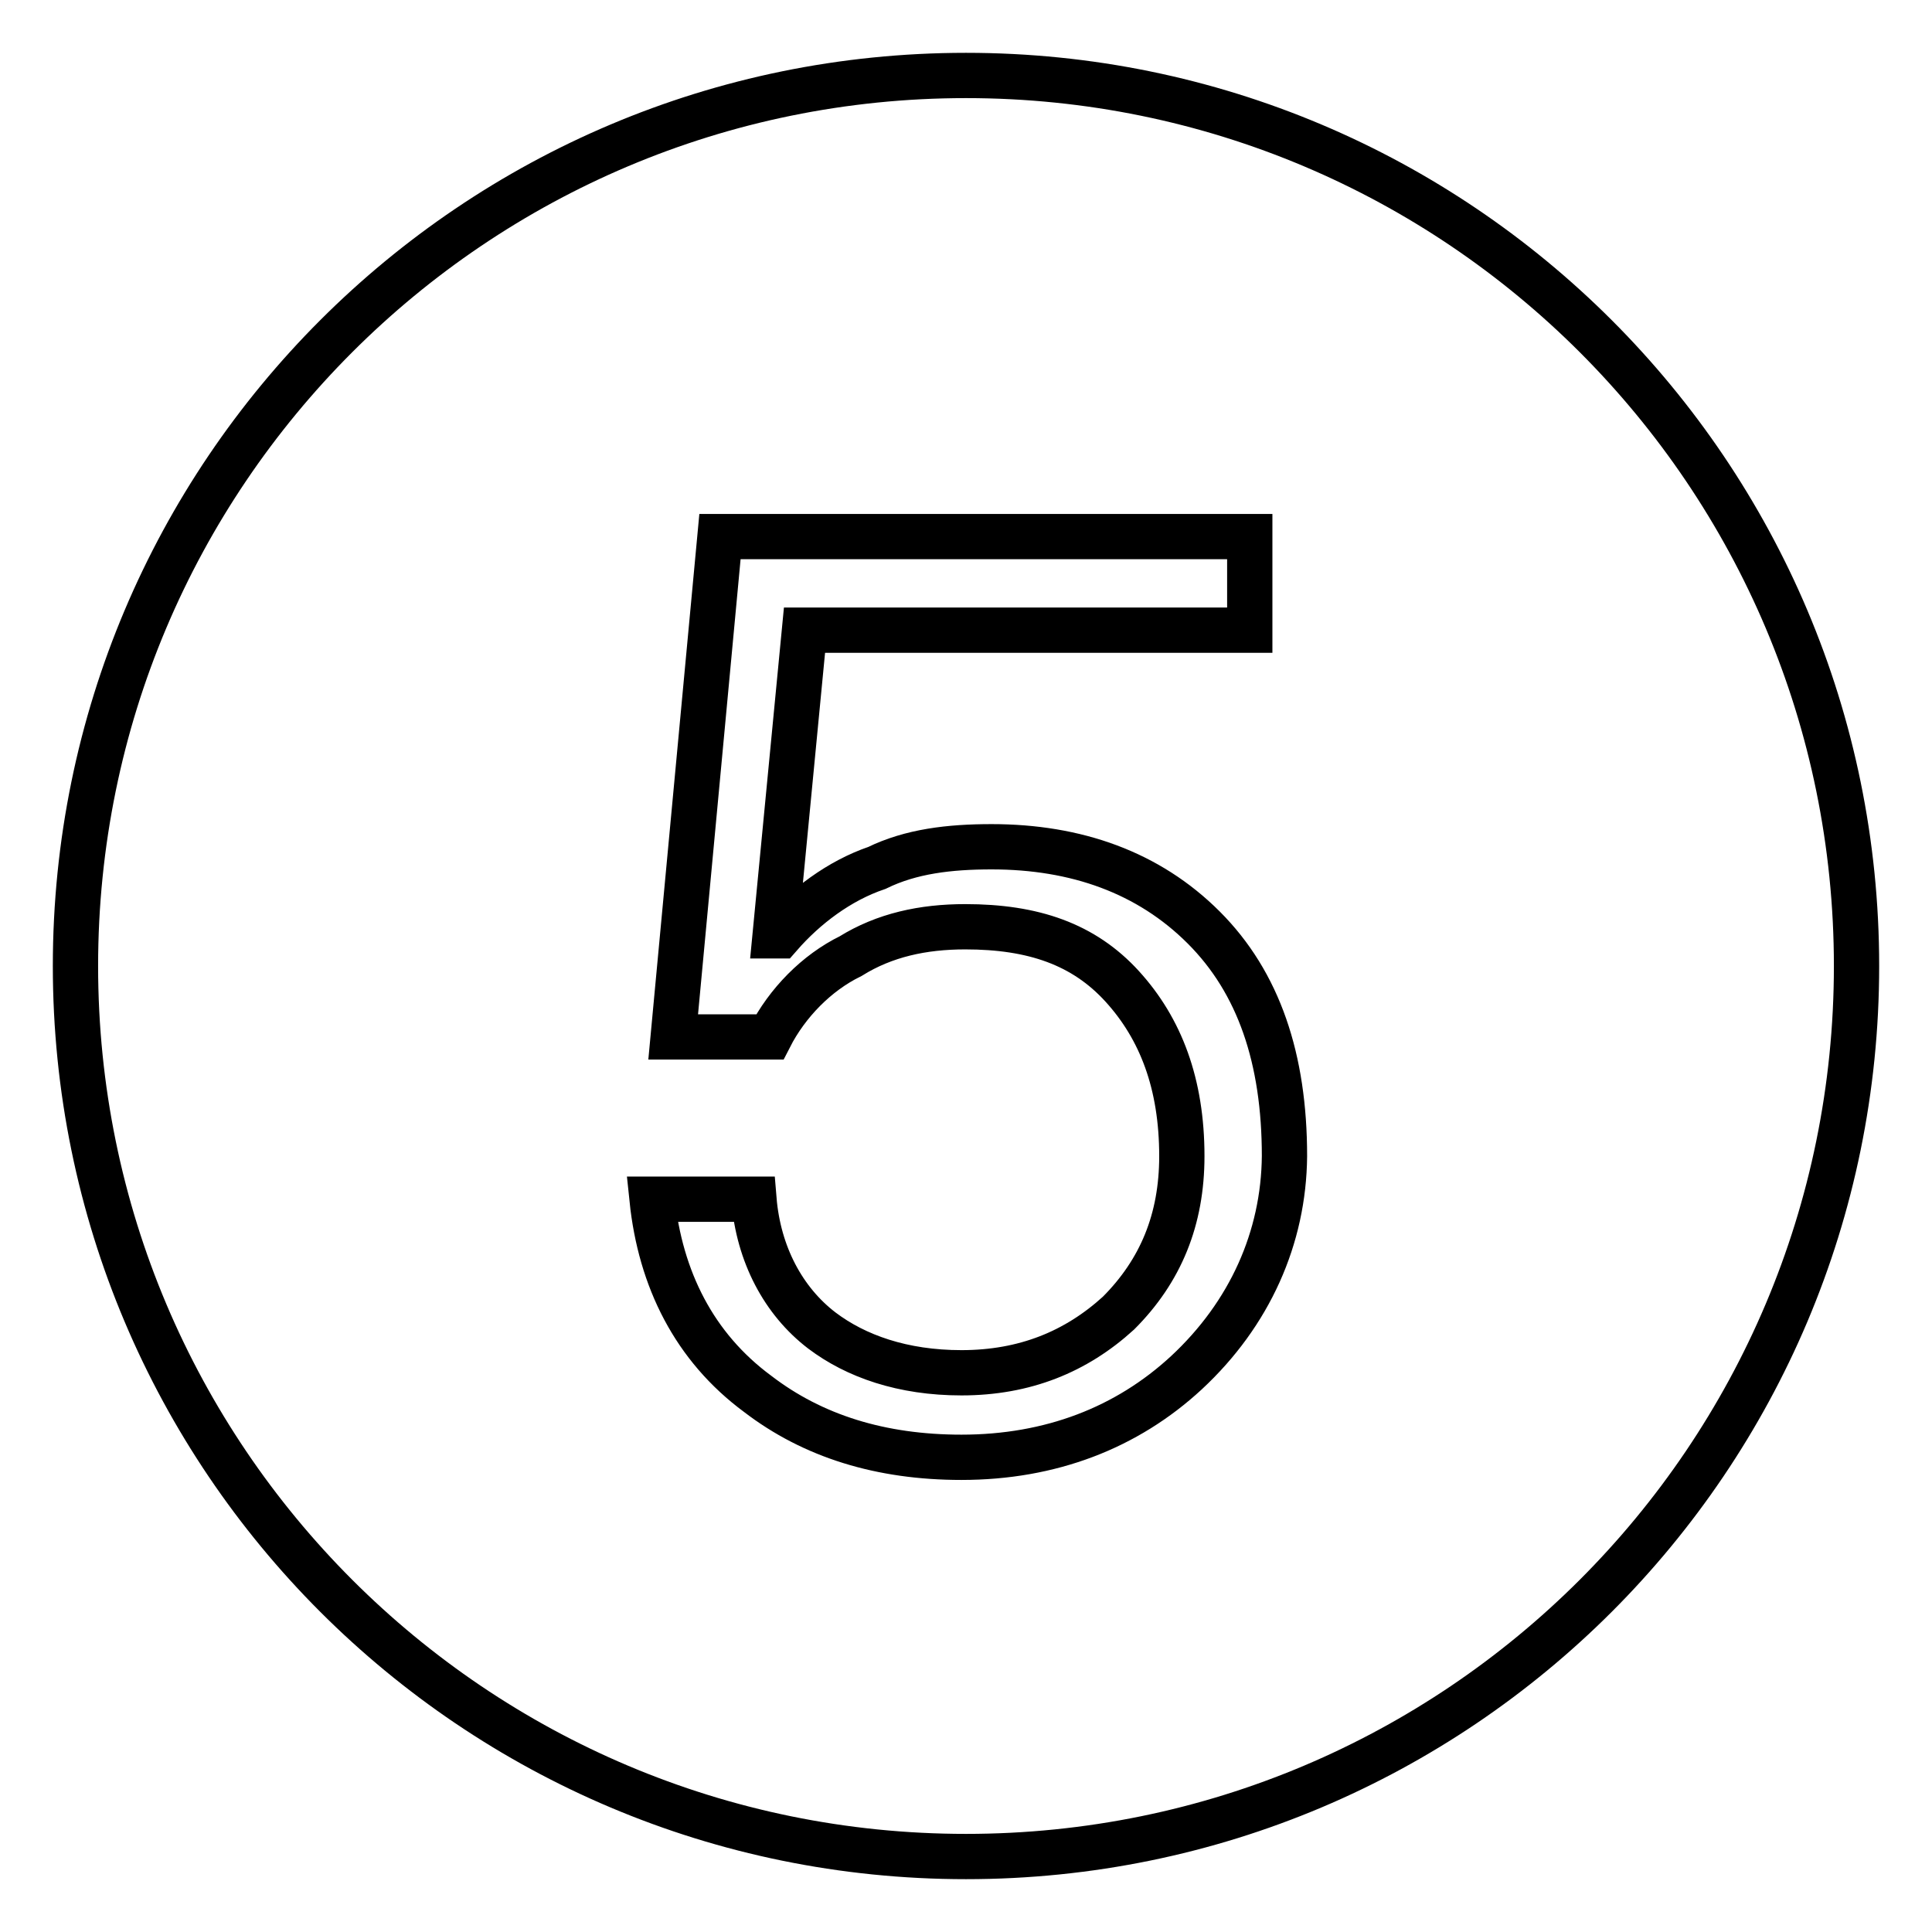 <?xml version="1.0" encoding="utf-8"?>
<!-- Svg Vector Icons : http://www.onlinewebfonts.com/icon -->
<!DOCTYPE svg PUBLIC "-//W3C//DTD SVG 1.1//EN" "http://www.w3.org/Graphics/SVG/1.1/DTD/svg11.dtd">
<svg version="1.1" xmlns="http://www.w3.org/2000/svg" xmlns:xlink="http://www.w3.org/1999/xlink" x="0px" y="0px" viewBox="0 0 256 256" enable-background="new 0 0 256 256" xml:space="preserve">
<g> <path stroke-width="6" fill-opacity="0" stroke="#000000"  d="M128,10C62.8,10,10,62.8,10,128c0,65.2,52.8,118,118,118c65.2,0,118-52.8,118-118C246,62.8,193.2,10,128,10 z M157.2,181.9c-7.9,7.3-18,11.2-29.8,11.2c-10.7,0-19.7-2.8-27-8.4c-8.4-6.2-12.9-15.2-14-25.8h13.5c0.6,7.3,3.9,13.5,9,17.4 c4.5,3.4,10.7,5.6,18.5,5.6c8.4,0,15.2-2.8,20.8-7.9c5.6-5.6,8.4-12.4,8.4-20.8c0-9.6-2.8-16.9-7.9-22.5 c-5.1-5.6-11.8-7.9-20.8-7.9c-5.6,0-10.7,1.1-15.2,3.9c-4.5,2.2-8.4,6.2-10.7,10.7H89.2l6.2-66.3h70.2v12.4h-59l-3.9,40.5h0.6 c3.4-3.9,7.9-7.3,12.9-9c4.5-2.2,9.6-2.8,15.2-2.8c11.2,0,20.8,3.4,28.1,10.7c7.3,7.3,10.7,17.4,10.7,30.3 C170.1,164,165.6,174.1,157.2,181.9L157.2,181.9z"/></g>
</svg>